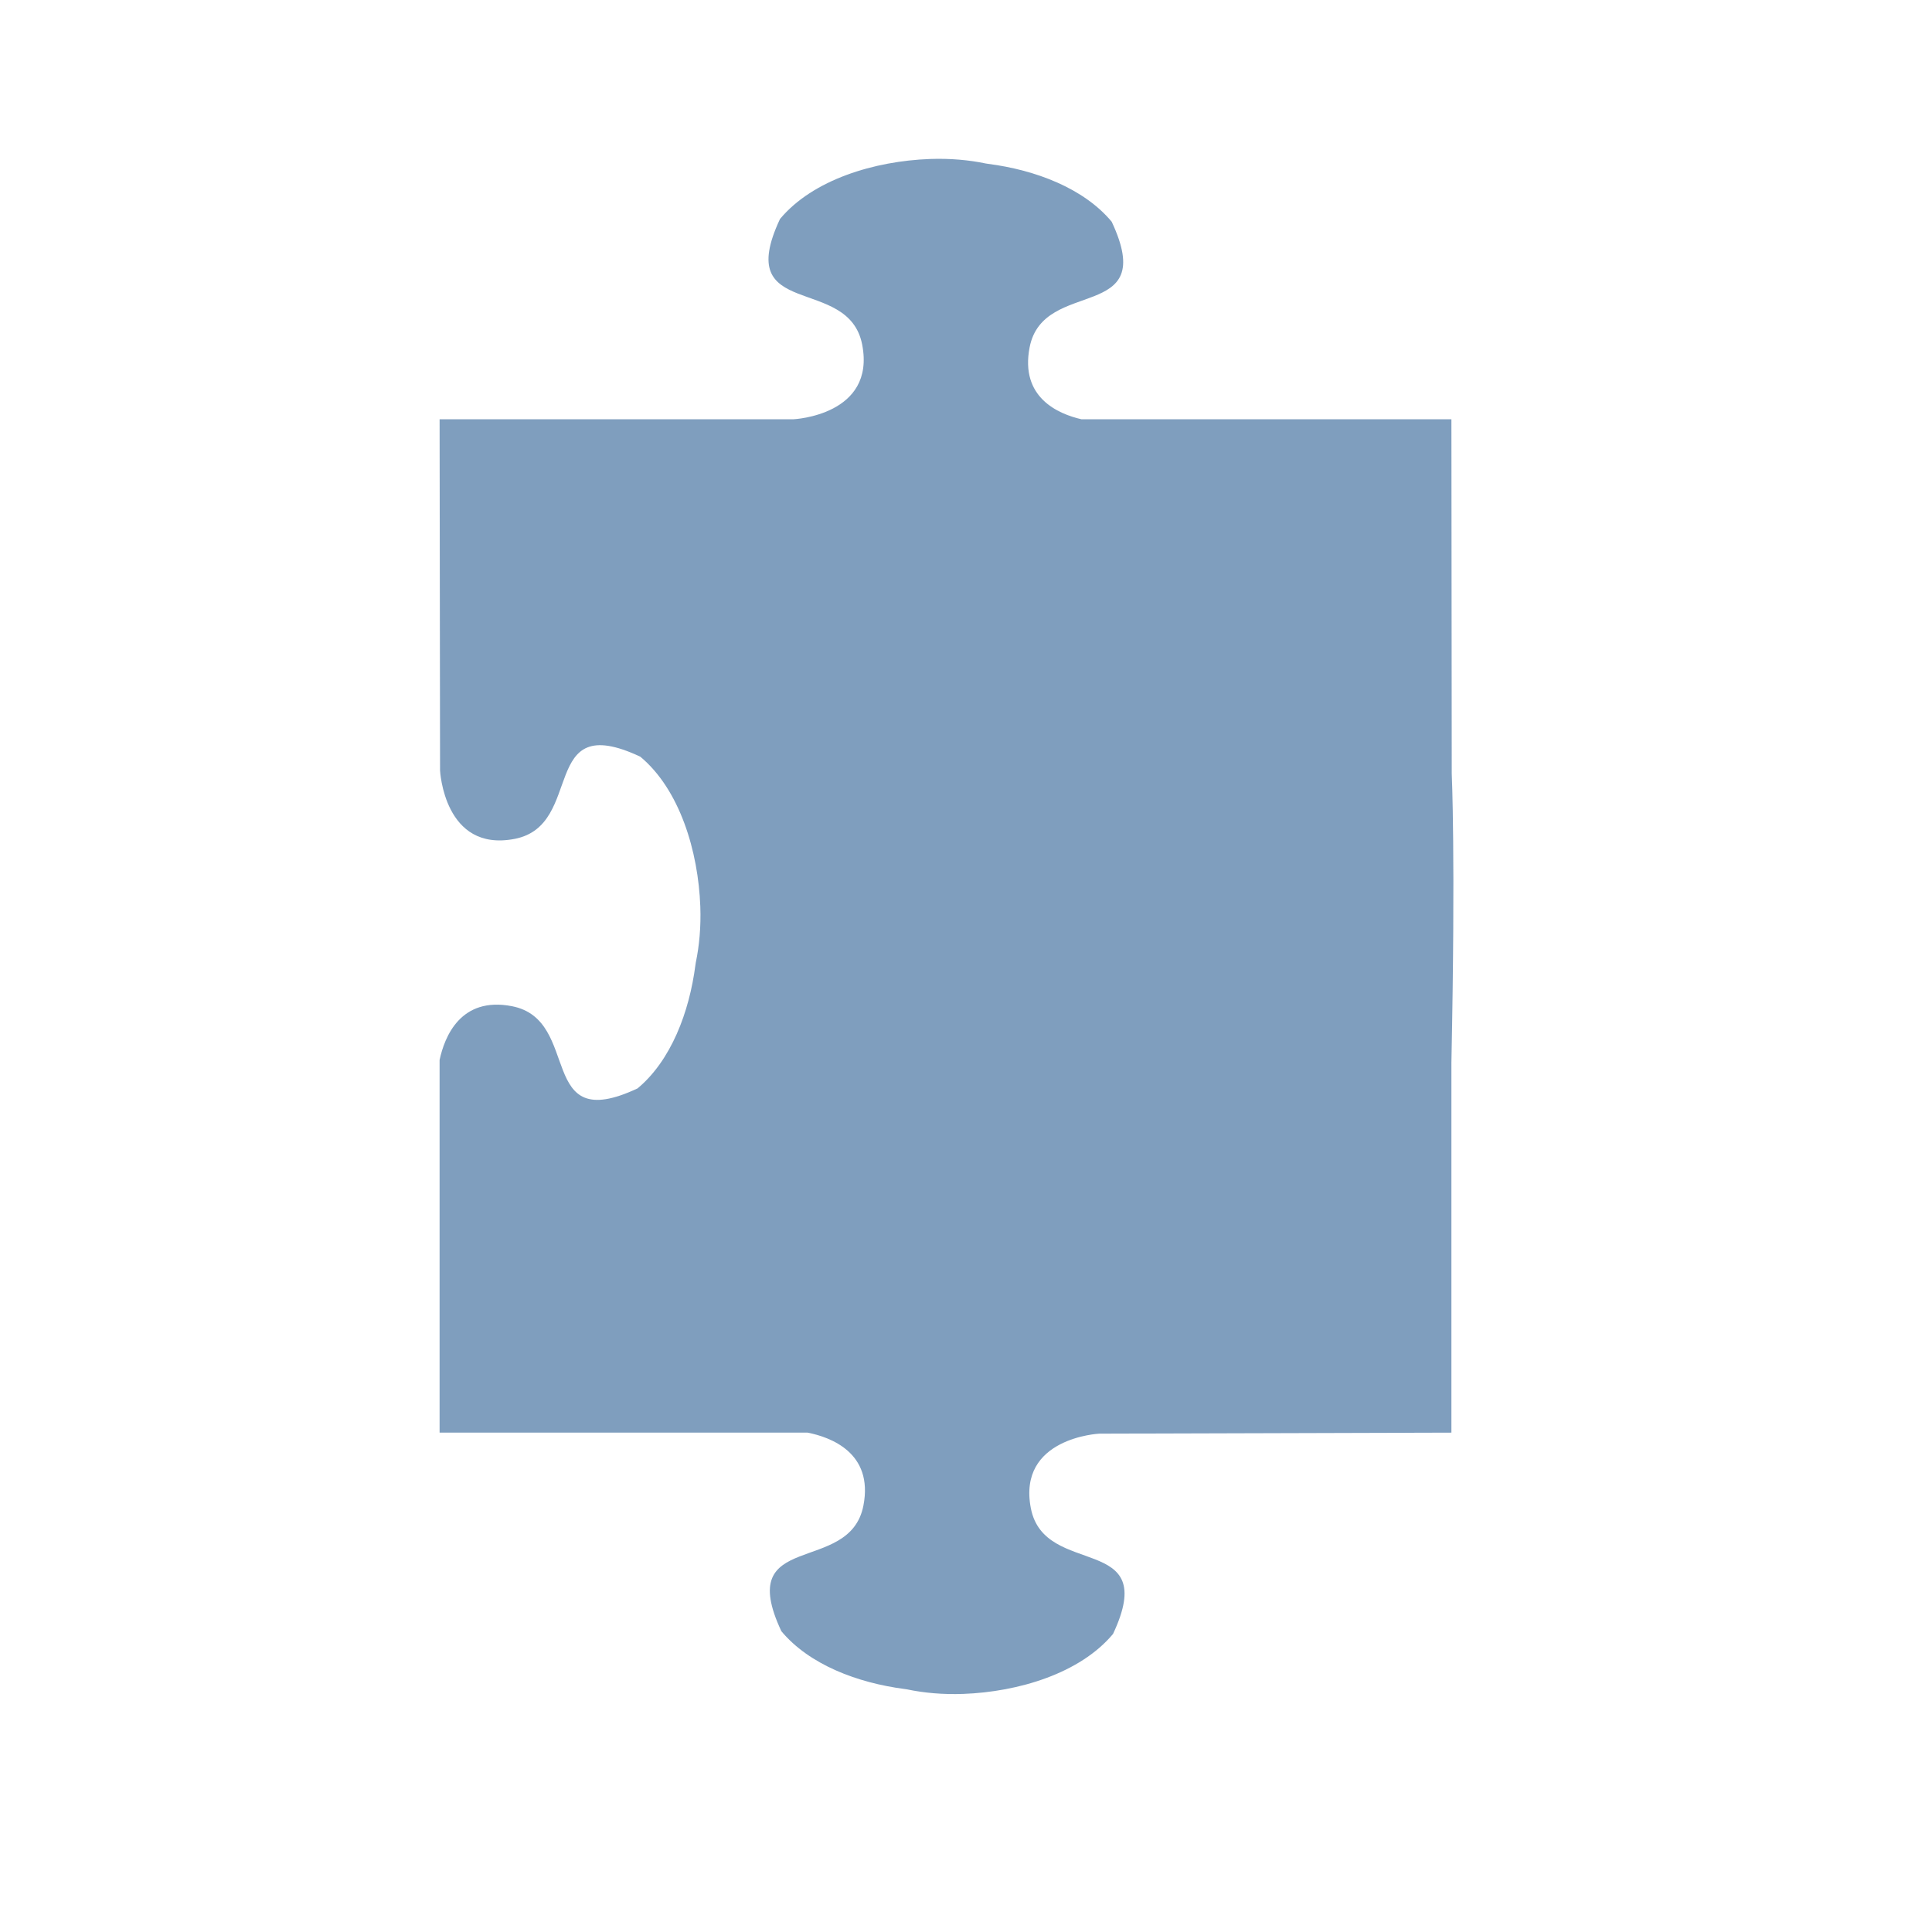 <?xml version="1.0"?><svg width="533.333" height="533.333" xmlns="http://www.w3.org/2000/svg" xmlns:xlink="http://www.w3.org/1999/xlink">
 <title>Puzzle Piece</title>
 <defs>
  <linearGradient id="linearGradient1085">
   <stop stop-color="#006600" offset="0" id="stop1086"/>
   <stop stop-color="#00ff00" offset="1" id="stop1087"/>
  </linearGradient>
  <radialGradient xlink:href="#linearGradient1085" r="2.61" id="radialGradient1088" fy="0.218" fx="2.685" cy="0.218" cx="2.685"/>
  <radialGradient xlink:href="#linearGradient1085" r="2.61" id="radialGradient1089" fy="0.223" fx="-0.968" cy="0.223" cx="-0.968"/>
  <radialGradient xlink:href="#linearGradient1085" r="2.61" id="radialGradient1090" gradientTransform="scale(0.752,1.33)" fy="-1.633" fx="0.545" cy="-1.633" cx="0.545"/>
  <radialGradient xlink:href="#linearGradient1085" r="2.61" id="radialGradient1091" gradientTransform="scale(0.752,1.33)" fy="1.114" fx="0.547" cy="1.114" cx="0.547"/>
  <radialGradient xlink:href="#linearGradient1085" r="2.61" id="radialGradient1092" fy="0.228" fx="1.746" cy="0.228" cx="1.746"/>
  <radialGradient xlink:href="#linearGradient1085" r="2.61" id="radialGradient1093" fy="0.219" fx="-1.907" cy="0.219" cx="-1.907"/>
  <radialGradient xlink:href="#linearGradient1085" r="2.61" id="radialGradient1094" gradientTransform="scale(0.752,1.33)" fy="-0.924" fx="0.545" cy="-0.924" cx="0.545"/>
  <radialGradient xlink:href="#linearGradient1085" r="2.61" id="radialGradient1095" gradientTransform="scale(0.752,1.33)" fy="1.82" fx="0.55" cy="1.82" cx="0.55"/>
  <radialGradient xlink:href="#linearGradient1085" r="0.813" id="radialGradient1096" gradientTransform="scale(0.868,1.152)" fy="0.346" fx="0.541" cy="0.346" cx="0.541"/>
 </defs>
 <g>
  <title>Layer 1</title>
  <path fill="#003f7f" fill-rule="evenodd" stroke-width="2.868pt" id="path1512" d="m256.664,43.891c-15.199,0.56 -32.249,5.653 -41.344,16.562c-13.229,28.188 18.908,15.173 22.688,34.687c3.78,19.515 -18.906,20.594 -18.906,20.594l0,0l-97.75,0c0,0 0.125,96.937 0.125,96.937c0,0 1.079,22.686 20.594,18.906c19.515,-3.78 6.5,-35.917 34.688,-22.688c10.909,9.095 16.003,26.144 16.562,41.344c0.207,5.611 -0.283,10.888 -1.25,15.5c-0.025,0.205 -0.067,0.42 -0.094,0.625c-1.694,13.114 -6.762,26.418 -15.969,34.094c-28.188,13.229 -15.173,-18.908 -34.688,-22.688c-14.222,-2.755 -18.612,8.513 -19.969,14.844l0,102.875l101.594,0c6.201,1.218 18.241,5.489 15.406,20.125c-3.78,19.515 -35.886,6.5 -22.656,34.688c7.676,9.207 20.979,14.275 34.094,15.969c0.205,0.026 0.42,0.069 0.625,0.094c4.612,0.967 9.889,1.457 15.5,1.25c15.199,-0.56 32.249,-5.653 41.344,-16.562c13.229,-28.188 -18.908,-15.173 -22.688,-34.688c-3.78,-19.515 18.906,-20.594 18.906,-20.594l97.188,-0.281l0,-102.094c1.173,-57.126 0.094,-79.812 0.094,-79.812l-0.094,-97.844l-102.156,0c-6.406,-1.482 -16.964,-5.992 -14.281,-19.844c3.78,-19.515 35.886,-6.5 22.656,-34.687c-7.676,-9.207 -20.979,-14.275 -34.094,-15.969c-0.205,-0.026 -0.42,-0.069 -0.625,-0.094c-4.612,-0.967 -9.889,-1.457 -15.5,-1.25z" opacity="0.5"/>
 </g>
</svg>
